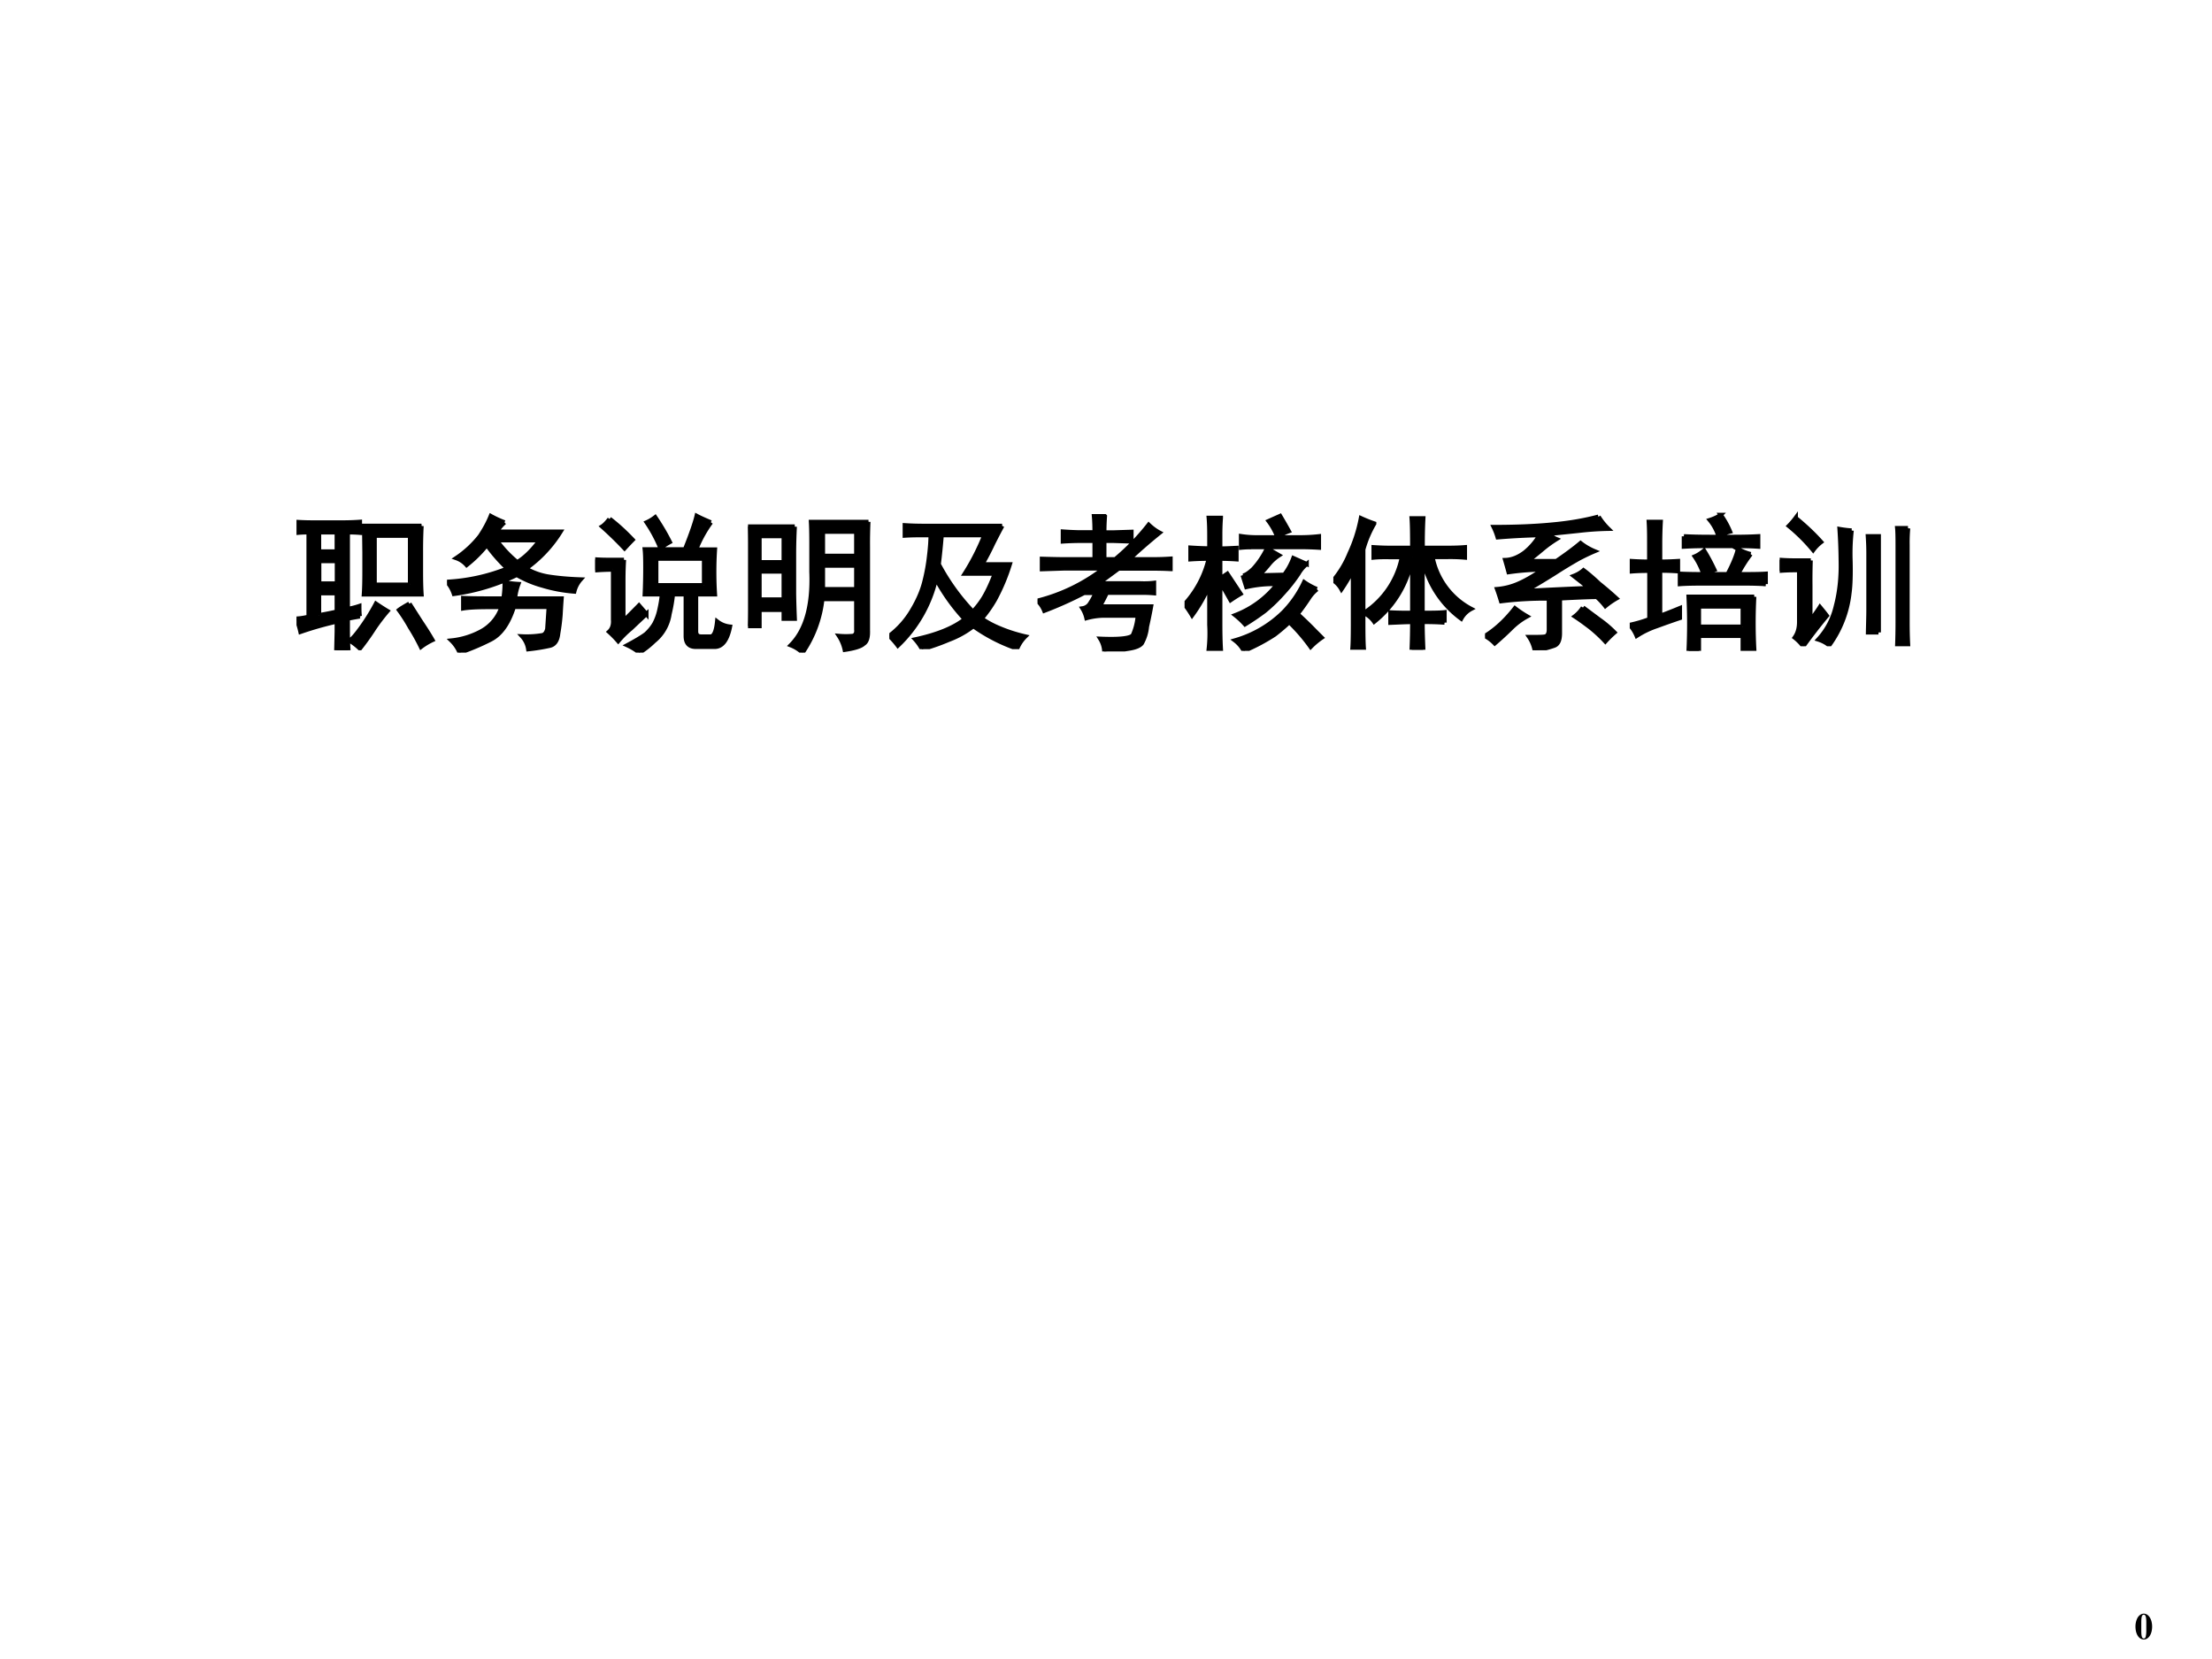 <svg xmlns="http://www.w3.org/2000/svg" xmlns:xlink="http://www.w3.org/1999/xlink" width="960" height="720" viewBox="0 0 720 540"><rect x="0" y="0" width="720" height="540" fill="#808080" stroke="none"/><g data-name="Artifact"><clipPath id="a"><path fill-rule="evenodd" d="M0 540h720V0H0Z"/></clipPath><g clip-path="url(#a)"><path fill="#fff" fill-rule="evenodd" d="M0 540h720V0H0Z"/></g></g><g data-name="Span"><clipPath id="b"><path fill-rule="evenodd" d="M0 540h720V0H0Z"/></clipPath><g clip-path="url(#b)"><symbol id="c"><path d="M.43.23A4.768 4.768 0 0 1 .348.215V.129C.348.089.349.047.352 0H.27l.003.129v.066a2.287 2.287 0 0 1-.246-.07.656.656 0 0 1-.027.09c.018 0 .046.004.082.012V.8A.747.747 0 0 1 .008.797V.87C.044.868.077.867.105.867h.22A1.6 1.6 0 0 1 .43.871V.797A.907.907 0 0 1 .348.8V.28a.57.57 0 0 1 .078.02C.426.264.427.24.43.23m.418.613A3.176 3.176 0 0 1 .844.672v-.14c0-.058.001-.109.004-.153H.457C.46.423.461.474.461.53v.133C.46.737.46.797.457.844h.39M.77.445v.332H.53V.445H.77M.36.066c.018.01.042.038.074.082.033.045.069.1.105.168C.573.293.6.276.617.266a1.292 1.292 0 0 1-.09-.118A1.723 1.723 0 0 0 .43.012a.413.413 0 0 1-.07.054m.406.25L.84.2C.87.155.898.112.922.07A.431.431 0 0 1 .844.023 1.32 1.32 0 0 1 .77.156a1.086 1.086 0 0 1-.075.117c.01.008.034.023.07.043M.274.453v.152h-.12V.453h.12M.153.238c.046.008.087.016.12.024v.125h-.12V.238m.12.434V.8h-.12V.67h.12Z"/></symbol><symbol id="d"><path d="M.39.883A.314.314 0 0 1 .337.82H.77A.866.866 0 0 0 .535.57.443.443 0 0 1 .684.516C.746.506.82.499.906.496A.191.191 0 0 1 .863.414a1.006 1.006 0 0 0-.215.04.743.743 0 0 0-.175.073A1.4 1.4 0 0 0 .047.398.233.233 0 0 1 0 .48a1.279 1.279 0 0 1 .41.09 1.127 1.127 0 0 0-.14.16.847.847 0 0 0-.137-.136.167.167 0 0 1-.07.047.695.695 0 0 1 .16.148C.257.84.28.884.297.926A.717.717 0 0 1 .39.883M.383.367a.673.673 0 0 1 .008.11C.42.47.453.467.484.465A.401.401 0 0 1 .461.367h.316A5.373 5.373 0 0 1 .77.257 1.326 1.326 0 0 0 .754.13C.749.082.73.055.699.047A1.282 1.282 0 0 0 .551.023.164.164 0 0 1 .51.11a.65.65 0 0 1 .137.008C.664.122.674.137.68.16L.69.31H.453C.417.197.365.124.297.089A1.556 1.556 0 0 0 .086 0 .247.247 0 0 1 .03.082a.538.538 0 0 1 .196.059.29.29 0 0 1 .144.168h-.09C.203.309.146.306.11.3v.07C.15.368.207.367.285.367h.098m.094.246c.052.032.102.081.152.149H.336a.783.783 0 0 1 .14-.149Z"/></symbol><symbol id="e"><path d="M.785.883A.825.825 0 0 1 .684.699h.128a2.433 2.433 0 0 1 0-.304H.684v-.25C.684.12.695.109.719.109H.78c.024-.002.04.032.047.102C.85.193.878.18.914.176.896.085.861.039.81.039h-.13C.636.04.614.064.614.113v.282H.527A1.005 1.005 0 0 0 .504.262.289.289 0 0 0 .399.078.584.584 0 0 0 .3 0a.415.415 0 0 1-.082.05c.06.032.101.057.125.075a.3.3 0 0 1 .058.07.36.36 0 0 1 .035.098c.008.036.014.07.016.102H.336C.339.462.34.523.34.578.34.633.339.673.336.7h.273c.045.112.07.188.079.227C.72.91.754.896.784.883M.195.629A2.348 2.348 0 0 1 .191.484v-.27C.223.245.258.28.297.32l.05-.058A16.165 16.165 0 0 1 .243.164.657.657 0 0 1 .156.078a.702.702 0 0 1-.062.063c.02.018.03.045.027.082v.34A1.71 1.71 0 0 1 0 .558v.074A1.26 1.26 0 0 1 .082.629h.113M.738.457v.18H.414v-.18h.324m-.64.45C.145.871.197.825.254.765A2.57 2.57 0 0 1 .199.707a2.4 2.4 0 0 1-.152.148c.013.008.03.025.05.051m.31.012C.442.866.476.81.506.75A.624.624 0 0 1 .442.71a.933.933 0 0 1-.093.173.29.29 0 0 1 .058.035Z"/></symbol><symbol id="f"><path d="M.816.887A3.315 3.315 0 0 1 .813.715V.152C.815.102.805.072.784.06.767.043.724.029.656.019a.277.277 0 0 1-.039.094.54.54 0 0 1 .094 0c.018.005.026.02.023.043v.207h-.23A.795.795 0 0 0 .37 0 .251.251 0 0 1 .29.05c.102.102.149.268.14.497V.71c0 .062 0 .121-.003.176h.39m-.5-.032A3.707 3.707 0 0 1 .312.68V.398C.313.336.315.28.317.23H.242v.06H.078V.18H0C.003.224.004.28.004.352v.332c0 .062-.001.12-.004.171h.316M.734.656V.82H.508V.656h.226m0-.226v.16H.508V.43h.226M.242.36v.19H.078V.36h.164m0 .253V.79H.078V.613h.164Z"/></symbol><symbol id="g"><path d="M.766.836A4.064 4.064 0 0 1 .703.715 1.78 1.78 0 0 0 .63.575h.187a1.315 1.315 0 0 0-.101-.24.859.859 0 0 0-.09-.128A.664.664 0 0 1 .75.141C.807.117.865.099.922.086A.247.247 0 0 1 .867.004 1.15 1.15 0 0 0 .57.156.637.637 0 0 0 .402.063 1.446 1.446 0 0 0 .222 0a.319.319 0 0 1-.046.066c.148.032.26.077.336.137a1.329 1.329 0 0 0-.196.274.907.907 0 0 0-.258-.453A.561.561 0 0 1 0 .09a.59.59 0 0 1 .156.176c.04.067.067.131.082.191C.254.52.264.578.27.633.277.69.28.737.28.773H.234C.195.773.152.773.105.77v.07C.152.837.195.836.235.836h.53M.336.574a1.449 1.449 0 0 1 .231-.32.556.556 0 0 1 .075.098c.026.044.05.097.074.16H.512a1.547 1.547 0 0 1 .133.261h-.29a4.373 4.373 0 0 0-.02-.199Z"/></symbol><symbol id="h"><path d="M.77.305A3.092 3.092 0 0 0 .742.168.283.283 0 0 0 .707.055C.694.039.667.027.625.02A1.603 1.603 0 0 0 .453 0a.177.177 0 0 1-.027.086C.564.08.638.09.648.113a.396.396 0 0 1 .032.13H.465A.463.463 0 0 1 .332.226a.21.21 0 0 1-.027.066.073.073 0 0 1 .047.027.498.498 0 0 1 .043.078H.316a2.575 2.575 0 0 0-.27-.121A.196.196 0 0 1 0 .344a1.213 1.213 0 0 1 .45.219H.183L.03.558v.07C.1.626.15.625.184.625h.203V.75h-.11A2.08 2.08 0 0 1 .172.746v.067A2.07 2.07 0 0 1 .273.808h.114c0 .05-.002.086-.004.109h.074a1.535 1.535 0 0 1-.004-.11h.059l.125.004V.746L.516.75H.453V.625h.074a1.553 1.553 0 0 1 .227.234C.774.84.799.82.828.805a3.547 3.547 0 0 1-.207-.18h.16c.037 0 .077.001.121.004v-.07a2.077 2.077 0 0 1-.12.003H.55A26.322 26.322 0 0 0 .414.462h.277C.733.46.766.462.79.465v-.07a.89.89 0 0 1-.094.003H.47A1.569 1.569 0 0 0 .422.305H.77Z"/></symbol><symbol id="i"><path d="M.168.781c0 .045-.001.085-.004.121h.082a1.515 1.515 0 0 1-.004-.12V.694c.034 0 .07.002.11.004V.621a1.65 1.65 0 0 1-.11.004V.488C.247.493.263.505.29.523L.38.387A1.008 1.008 0 0 1 .312.344C.286.39.264.43.242.464V.177c0-.055.001-.11.004-.164H.164C.17.069.171.124.168.176v.27A1.054 1.054 0 0 0 .051.241.683.683 0 0 1 0 .316a.687.687 0 0 1 .164.309C.125.625.084.624.04.621V.7C.086.697.13.695.168.695v.086m.227-.27c.015 0 .039.015.07.044a.545.545 0 0 1 .094.14L.64.648A.294.294 0 0 1 .578.594.916.916 0 0 0 .504.512l.172.004a.435.435 0 0 1 .062.113l.09-.04A.23.23 0 0 1 .773.524 1.07 1.07 0 0 0 .672.395 1.141 1.141 0 0 0 .543.27 1.69 1.69 0 0 0 .41.18a.518.518 0 0 1-.066.062.657.657 0 0 1 .285.211.807.807 0 0 1-.21-.02L.394.513M.898.418A.244.244 0 0 1 .844.359 1.634 1.634 0 0 0 .766.25C.818.203.856.165.883.137L.93.09A.498.498 0 0 1 .855.027 1.19 1.19 0 0 1 .71.195 1.282 1.282 0 0 0 .61.11 1.315 1.315 0 0 0 .402 0a.212.212 0 0 1-.06.071.77.77 0 0 1 .329.192.735.735 0 0 1 .14.203.453.453 0 0 1 .086-.047M.453.703A.636.636 0 0 1 .383.7v.078A.693.693 0 0 1 .488.77h.293c.042 0 .085.002.13.007V.7a2.196 2.196 0 0 1-.13.004H.453m.195.211C.664.888.684.854.707.812A.348.348 0 0 1 .629.773.434.434 0 0 1 .57.88l.078.035Z"/></symbol><symbol id="j"><path d="M.535.691c0 .094-.001.16-.004.2H.61a3.326 3.326 0 0 1-.004-.2h.172c.052 0 .09.002.114.004v-.07a1.151 1.151 0 0 1-.114.004H.672A.508.508 0 0 1 .934.277.163.163 0 0 1 .867.211a.67.67 0 0 0-.262.414V.25C.681.25.73.251.754.254v-.07a1.723 1.723 0 0 1-.149.004C.605.13.607.068.61 0H.531c.003.07.004.133.004.188C.488.188.44.185.387.183v.07C.439.25.488.25.535.25v.379A.71.71 0 0 0 .277.19a.177.177 0 0 1-.07.059.586.586 0 0 1 .258.379H.383C.34.629.305.628.273.625v.07C.305.693.341.691.383.691h.152M.277.855A.734.734 0 0 1 .203.68v-.5c0-.081.001-.14.004-.176H.129c.003.034.004.091.004.172v.367A1.154 1.154 0 0 0 .055.41.168.168 0 0 1 0 .47a.678.678 0 0 1 .11.183 1 1 0 0 1 .077.239.92.92 0 0 1 .09-.036Z"/></symbol><symbol id="k"><path d="M.77.906A.437.437 0 0 1 .836.824 2.027 2.027 0 0 1 .633.81L.43.789A.18.18 0 0 1 .484.754.837.837 0 0 1 .383.68 2.334 2.334 0 0 0 .289.605h.195C.55.65.604.69.648.727A.404.404 0 0 1 .742.672a1.315 1.315 0 0 1-.105-.05A3.207 3.207 0 0 1 .469.52 6.407 6.407 0 0 0 .273.402c.154.008.297.015.43.02C.69.435.656.462.602.504c.026.01.048.023.066.039C.699.52.734.49.773.453A2.35 2.35 0 0 0 .891.352.514.514 0 0 1 .816.3a.466.466 0 0 1-.058.062C.688.361.604.357.508.352V.117C.508.067.495.04.468.031A.62.62 0 0 0 .337 0 .24.24 0 0 1 .3.09C.36.09.397.09.41.094c.015.005.023.02.023.047v.21A2.395 2.395 0 0 1 .109.333a1.512 1.512 0 0 1-.027.082.452.452 0 0 1 .152.04c.045.02.098.051.16.093A1.779 1.779 0 0 1 .16.53a3.39 3.39 0 0 1-.023.082C.18.613.225.63.27.664A.421.421 0 0 1 .37.781 4.547 4.547 0 0 1 .086.766a.44.44 0 0 1-.027.07c.145 0 .276.005.39.016.115.01.222.028.32.054M.665.29l.11-.082A.75.75 0 0 0 .878.121.707.707 0 0 1 .816.06a.92.92 0 0 1-.105.097C.674.185.64.21.609.23a.23.23 0 0 1 .055.06M.285.23A.472.472 0 0 1 .18.152 2.17 2.17 0 0 0 .066.047.265.265 0 0 1 0 .097c.073.045.14.107.203.188A.747.747 0 0 1 .285.23Z"/></symbol><symbol id="l"><path d="M.844.367a3.405 3.405 0 0 1 0-.355H.766v.09H.469V0h-.07a3.892 3.892 0 0 1 0 .367h.445M.207.238C.23.246.275.263.34.29V.223A6.177 6.177 0 0 1 .184.168.608.608 0 0 1 .047.102.254.254 0 0 1 0 .176c.047.01.091.023.133.039v.328C.09.543.05.542.012.539v.07C.043.607.083.605.132.605v.13c0 .044 0 .09-.003.14H.21a2.842 2.842 0 0 1-.004-.14v-.13c.047 0 .087.002.121.004V.54a1.515 1.515 0 0 1-.121.004V.238M.82.656A.941.941 0 0 1 .734.52c.081 0 .144 0 .188.003v-.07a2.466 2.466 0 0 1-.137.004H.492C.43.457.38.456.34.453v.07C.384.521.434.52.488.52H.5a.476.476 0 0 1-.059.12c.019.008.04.021.063.04.02-.032.044-.075.07-.13A.31.31 0 0 1 .508.52h.156c.037.07.06.127.07.171A.343.343 0 0 1 .82.656M.766.164v.137H.469V.164h.297M.367.777C.407.775.465.773.543.773h.164c.073 0 .128.002.164.004v-.07C.827.71.781.711.734.711H.54A2.8 2.8 0 0 1 .367.707v.07m.25.145A.561.561 0 0 0 .68.809.271.271 0 0 1 .602.777a.315.315 0 0 1-.059.11c.031.01.056.022.074.035Z"/></symbol><symbol id="m"><path d="M.21.582A3.881 3.881 0 0 1 .208.414V.172C.241.219.263.25.273.266.286.25.303.23.32.207A3.652 3.652 0 0 1 .16 0a.312.312 0 0 1-.058.059c.02.028.03.063.03.105v.352H.106A1.28 1.28 0 0 1 0 .512v.074A1.28 1.28 0 0 1 .105.582h.106m.277.203A1.395 1.395 0 0 1 .48.59C.483.488.48.41.473.36A.741.741 0 0 0 .336.007a.227.227 0 0 1-.074.039c.06.065.1.142.12.23.024.091.035.194.032.309a3.807 3.807 0 0 1-.008.21.777.777 0 0 1 .082-.01M.871.8A1.08 1.08 0 0 1 .867.687V.164c0-.052.001-.105.004-.16H.797C.799.059.8.11.8.16v.527C.8.743.799.78.797.801H.87m-.2-.707H.599C.6.15.602.202.602.246V.63C.602.676.6.715.598.746h.074V.094M.109.87C.177.814.234.76.281.707A.27.27 0 0 1 .227.652a1.165 1.165 0 0 1-.165.164.51.51 0 0 1 .047.055Z"/></symbol><use xlink:href="#c" transform="matrix(48 0 0 -48 96.507 211.67)"/><use xlink:href="#d" transform="matrix(48 0 0 -48 145.497 212.42)"/><use xlink:href="#e" transform="matrix(48 0 0 -48 193.737 212.42)"/><use xlink:href="#f" transform="matrix(48 0 0 -48 243.477 212.42)"/><use xlink:href="#g" transform="matrix(48 0 0 -48 289.467 211.295)"/><use xlink:href="#h" transform="matrix(48 0 0 -48 337.707 212.045)"/><use xlink:href="#i" transform="matrix(48 0 0 -48 385.572 211.858)"/><use xlink:href="#j" transform="matrix(48 0 0 -48 434 211.483)"/><use xlink:href="#k" transform="matrix(48 0 0 -48 483.364 211.67)"/><use xlink:href="#l" transform="matrix(48 0 0 -48 530.48 211.858)"/><use xlink:href="#m" transform="matrix(48 0 0 -48 579.282 210.358)"/><use xlink:href="#c" fill="none" stroke="#000" stroke-miterlimit="10" stroke-width=".029" transform="matrix(48 0 0 -48 96.507 211.67)"/><use xlink:href="#d" fill="none" stroke="#000" stroke-miterlimit="10" stroke-width=".029" transform="matrix(48 0 0 -48 145.497 212.42)"/><use xlink:href="#e" fill="none" stroke="#000" stroke-miterlimit="10" stroke-width=".029" transform="matrix(48 0 0 -48 193.737 212.42)"/><use xlink:href="#f" fill="none" stroke="#000" stroke-miterlimit="10" stroke-width=".029" transform="matrix(48 0 0 -48 243.477 212.42)"/><use xlink:href="#g" fill="none" stroke="#000" stroke-miterlimit="10" stroke-width=".029" transform="matrix(48 0 0 -48 289.467 211.295)"/><use xlink:href="#h" fill="none" stroke="#000" stroke-miterlimit="10" stroke-width=".029" transform="matrix(48 0 0 -48 337.707 212.045)"/><use xlink:href="#i" fill="none" stroke="#000" stroke-miterlimit="10" stroke-width=".029" transform="matrix(48 0 0 -48 385.572 211.858)"/><use xlink:href="#j" fill="none" stroke="#000" stroke-miterlimit="10" stroke-width=".029" transform="matrix(48 0 0 -48 434 211.483)"/><use xlink:href="#k" fill="none" stroke="#000" stroke-miterlimit="10" stroke-width=".029" transform="matrix(48 0 0 -48 483.364 211.67)"/><use xlink:href="#l" fill="none" stroke="#000" stroke-miterlimit="10" stroke-width=".029" transform="matrix(48 0 0 -48 530.48 211.858)"/><use xlink:href="#m" fill="none" stroke="#000" stroke-miterlimit="10" stroke-width=".029" transform="matrix(48 0 0 -48 579.282 210.358)"/></g></g><g data-name="Artifact"><clipPath id="n"><path fill-rule="evenodd" d="M0 540h720V0H0Z"/></clipPath><g clip-path="url(#n)"><symbol id="o"><path d="M.226.701C.161.701.095.657.054.585A.51.51 0 0 1 0 .353C0 .146.094 0 .227 0c.13 0 .225.148.225.35 0 .2-.097.351-.226.351M.294.235A.727.727 0 0 0 .277.071C.266.042.25.028.227.028c-.05 0-.069.058-.069.207v.229c0 .152.018.209.067.209S.294.611.294.464V.235Z"/></symbol><use xlink:href="#o" transform="matrix(12 0 0 -12 695.088 533.652)"/></g></g></svg>
